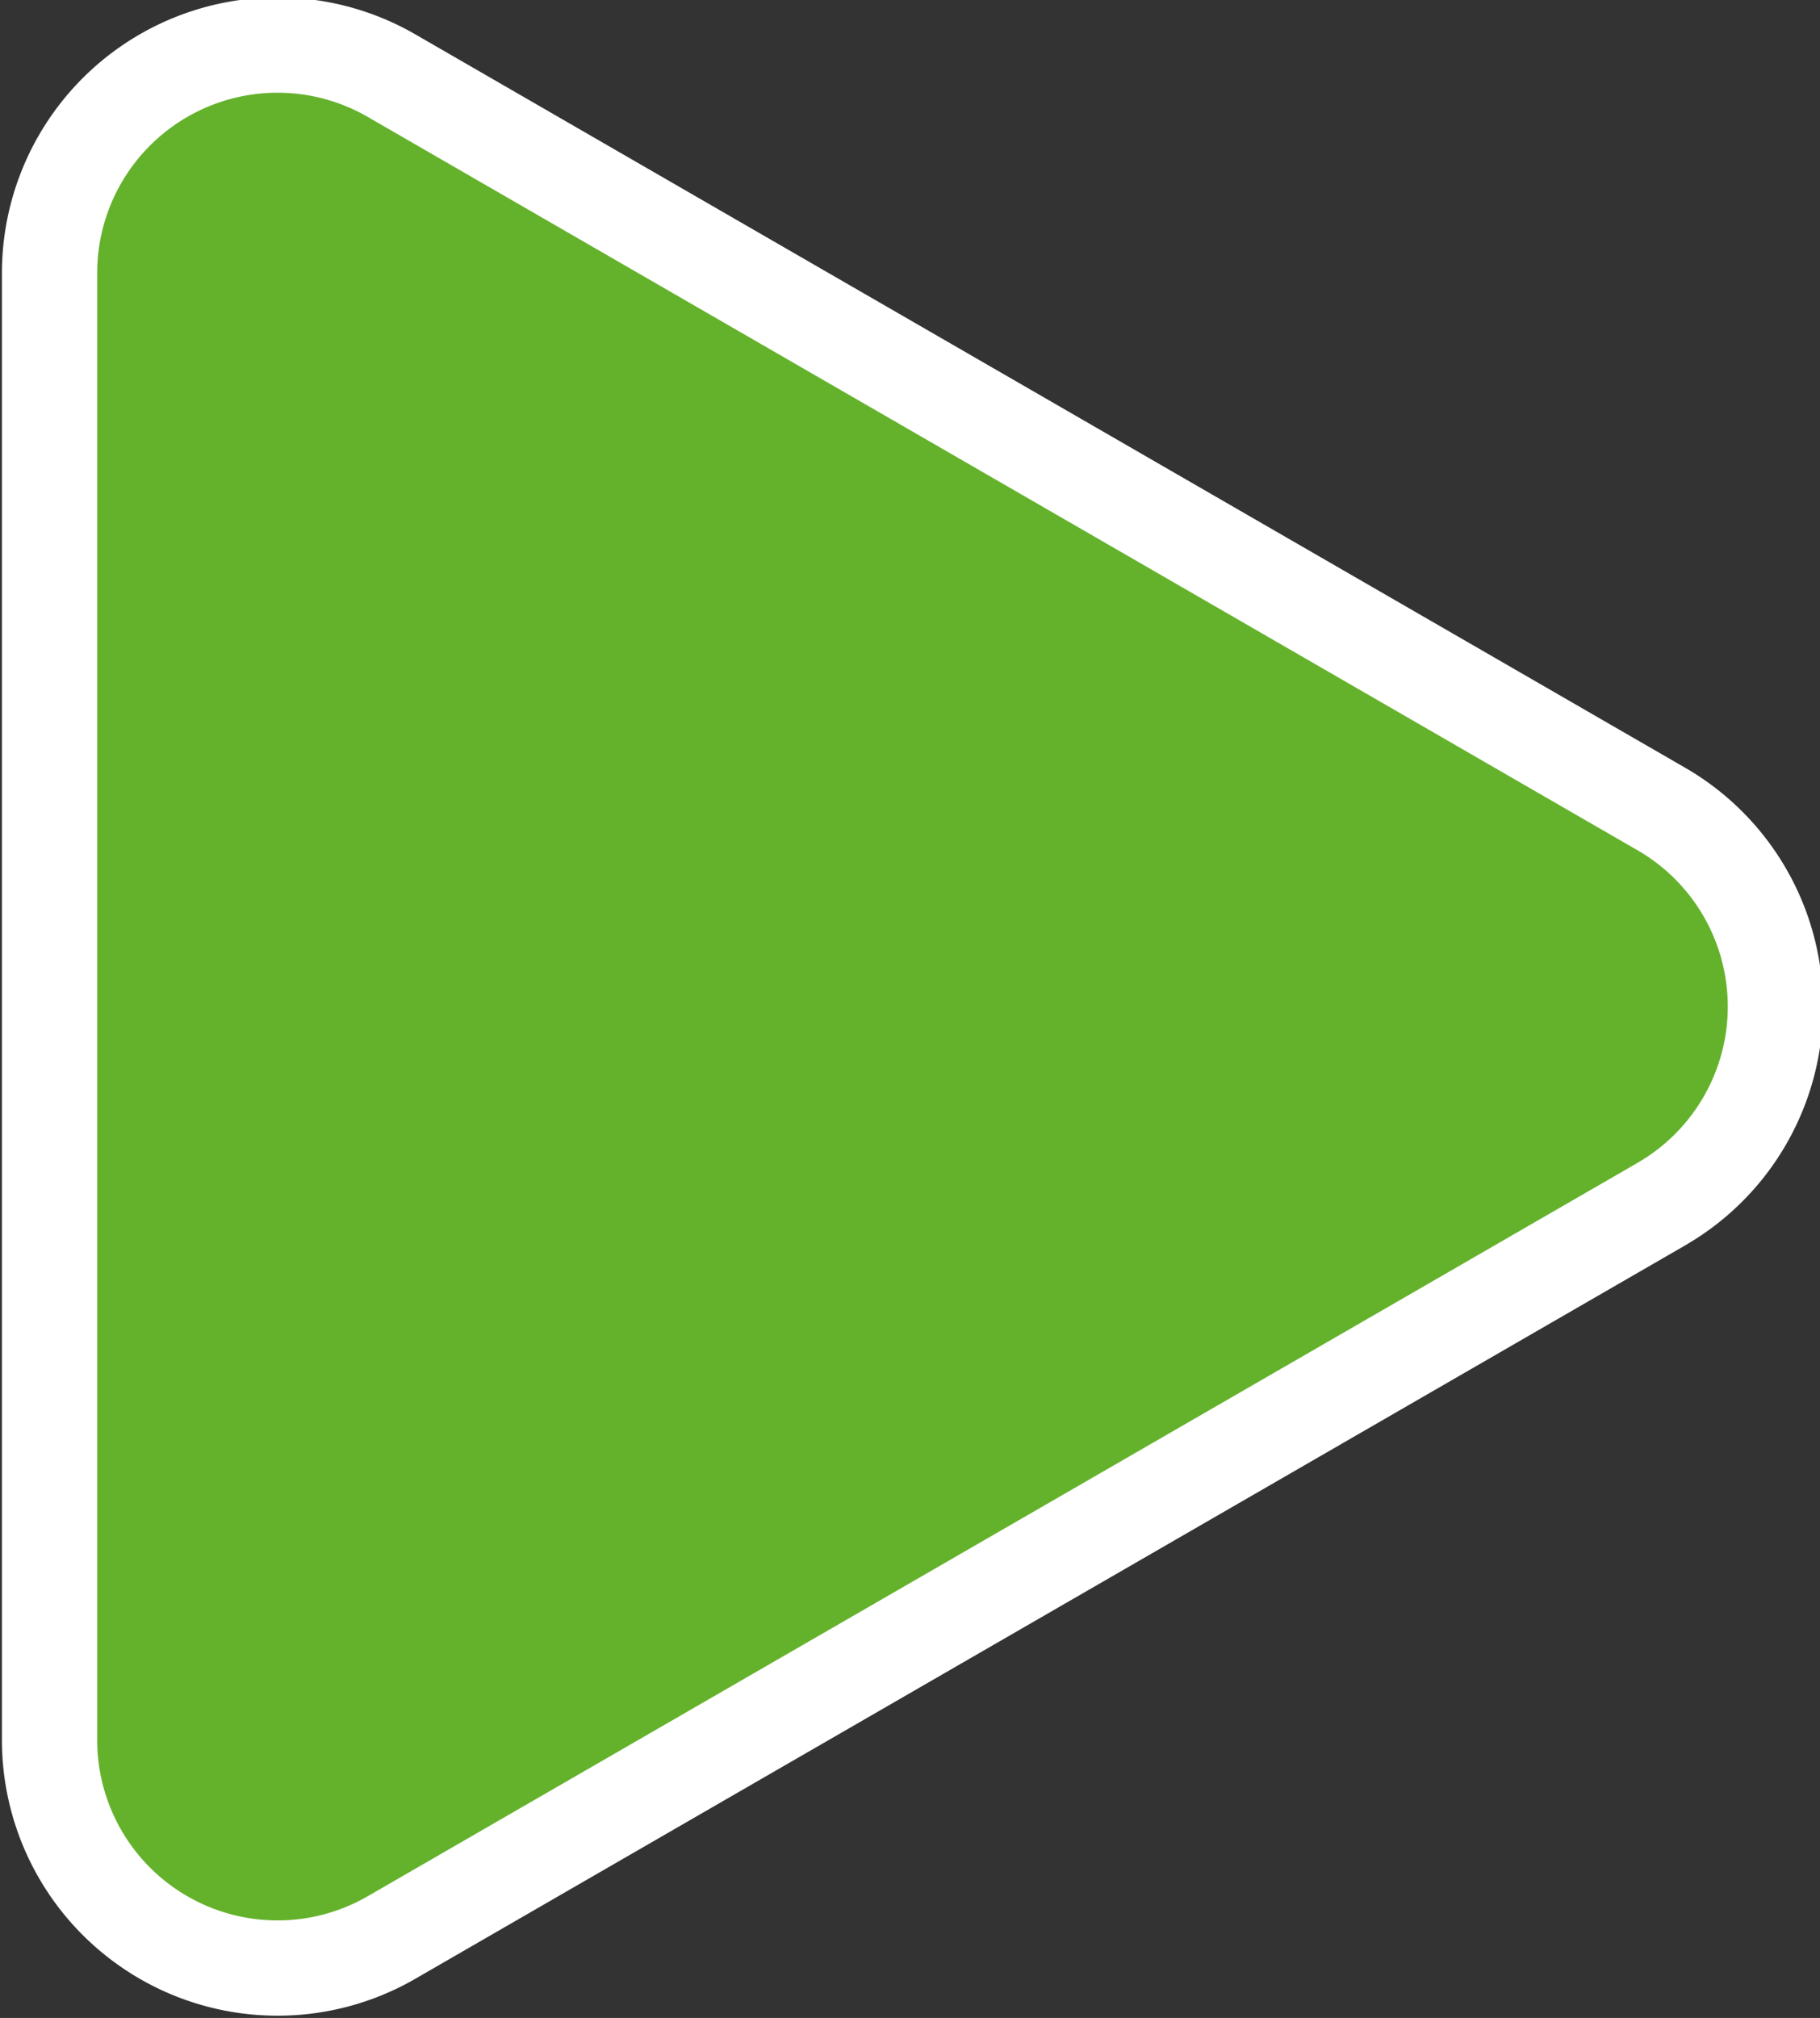 <?xml version="1.0" encoding="UTF-8" standalone="no"?>
<!-- Created with Inkscape (http://www.inkscape.org/) -->

<svg
   width="57.306mm"
   height="63.517mm"
   viewBox="0 0 57.306 63.517"
   version="1.1"
   id="svg1"
   xml:space="preserve"
   xmlns="http://www.w3.org/2000/svg"
   xmlns:svg="http://www.w3.org/2000/svg"><rect x="0" y="0" width="57.306" height="63.517" fill="#333333" stroke="none"/><defs
     id="defs1" /><g
     id="layer1"
     transform="translate(134.955,-412.398)"><path
       id="path14"
       style="fill:#64b22c;fill-opacity:1;stroke:#ffffff;stroke-width:2.557;stroke-linejoin:round;stroke-dasharray:none;stroke-opacity:1;paint-order:markers fill stroke"
       d="m -218.87,345.054 -7.865,4.541 -26.224,15.14 a 6.12,6.12 30 0 1 -9.179,-5.3 v -9.082 -30.28 a 6.12,6.12 150 0 1 9.179,-5.3 l 7.865,4.541 26.224,15.14 a 6.12,6.12 90 0 1 0,10.599 z"
       transform="matrix(1.173,0,0,1.173,174.093,45.549)" /></g></svg>
